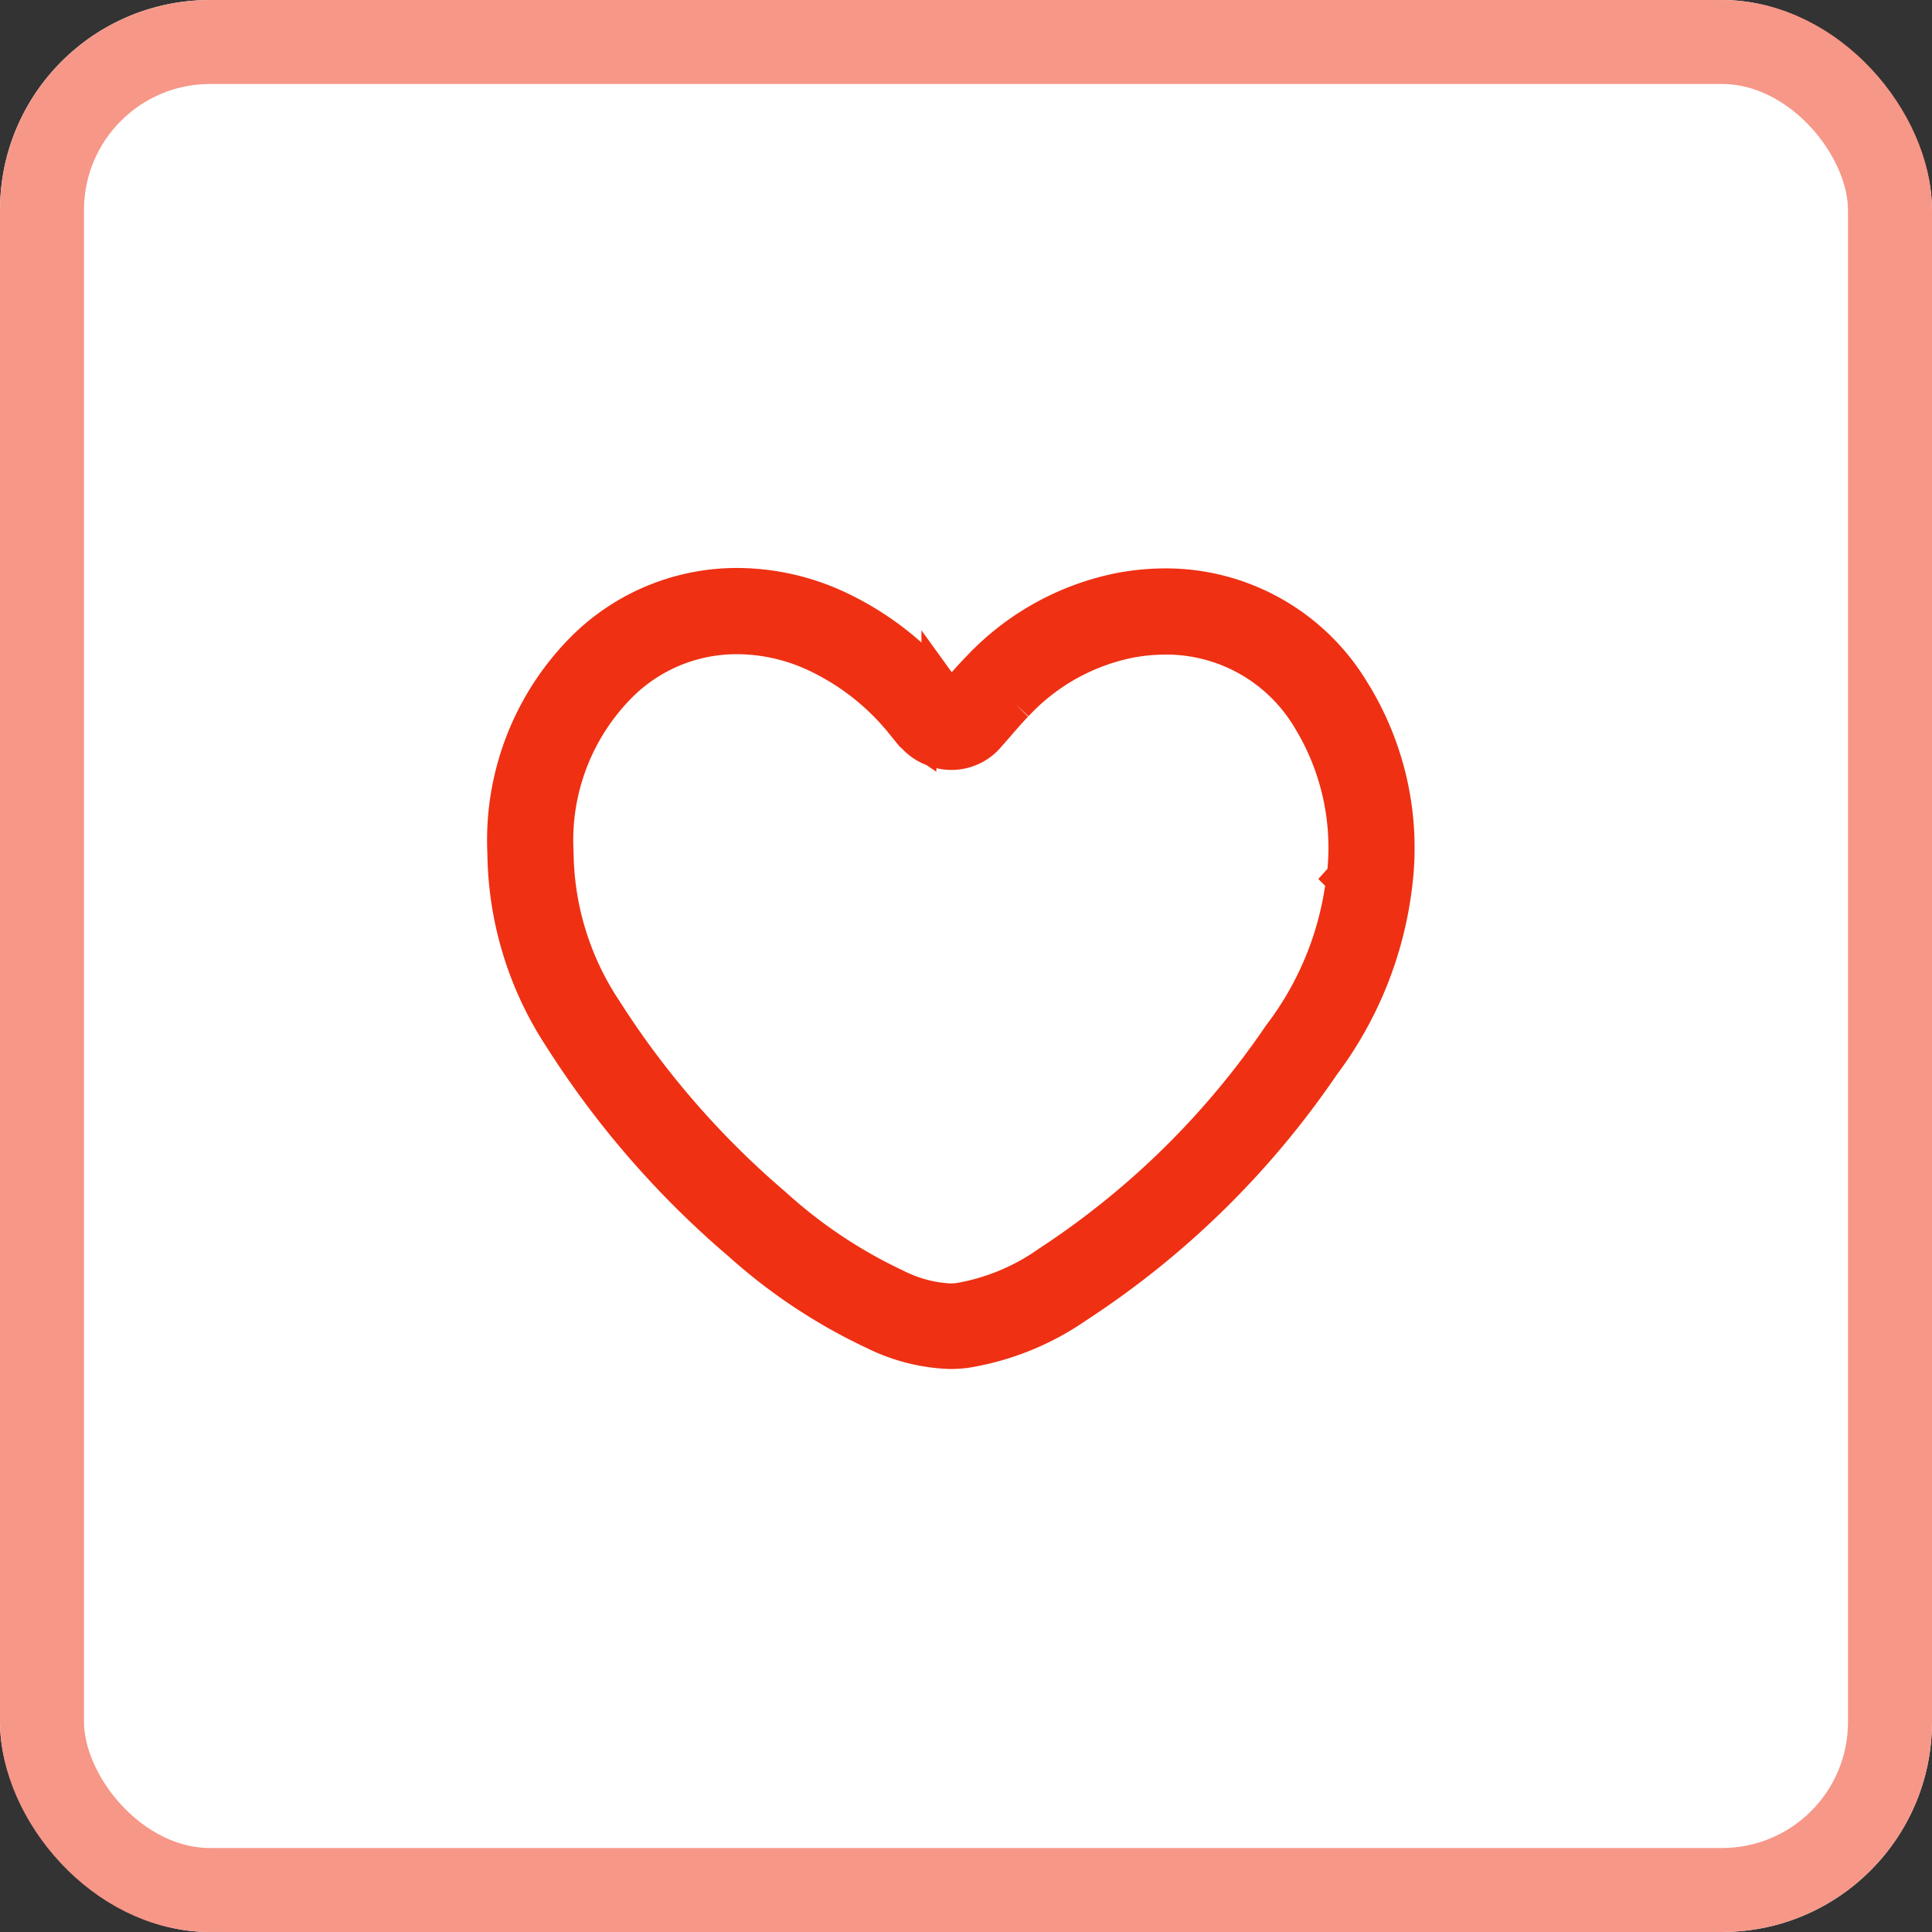 <svg xmlns="http://www.w3.org/2000/svg" width="46" height="46" viewBox="0 0 46 46">
  <rect x="0" y="0" width="46" height="46" fill="#333333" stroke="none"/>
  <g id="icon-favori-active" transform="translate(-1040 -798.185)">
    <g id="Rectangle_891" data-name="Rectangle 891" transform="translate(1040 798.185)" fill="#fff" stroke="#f79788" stroke-width="2">
      <rect width="46" height="46" rx="5" stroke="none"/>
      <rect x="1" y="1" width="44" height="44" rx="4" fill="none"/>
    </g>
    <path id="Path_13056" data-name="Path 13056" d="M20.012,9.553A5.1,5.1,0,0,0,15.639,7.1a5.816,5.816,0,0,0-1.053.1,6.214,6.214,0,0,0-3.32,1.841c-.253.255-.48.535-.718.8a.171.171,0,0,1-.051-.021c-.055-.065-.11-.128-.162-.2A7.023,7.023,0,0,0,7.95,7.69a5.624,5.624,0,0,0-2.5-.6A5.089,5.089,0,0,0,1.919,8.508,6.366,6.366,0,0,0,0,13.372,8.066,8.066,0,0,0,1.333,17.73a21.718,21.718,0,0,0,4.249,4.883,12.993,12.993,0,0,0,3.185,2.107,4.293,4.293,0,0,0,1.748.442,2.86,2.86,0,0,0,.352-.021,6.352,6.352,0,0,0,2.614-1.053,20.73,20.73,0,0,0,5.835-5.721,8.783,8.783,0,0,0,1.713-4.3A6.962,6.962,0,0,0,20.012,9.553Zm-.038,4.424a7.683,7.683,0,0,1-1.525,3.792,19.78,19.78,0,0,1-5.538,5.443,5.293,5.293,0,0,1-2.178.9,1.82,1.82,0,0,1-.223.013,3.273,3.273,0,0,1-1.323-.354,11.761,11.761,0,0,1-2.918-1.949A20.781,20.781,0,0,1,2.224,17.17a6.979,6.979,0,0,1-1.171-3.8,5.322,5.322,0,0,1,1.59-4.1A4.017,4.017,0,0,1,5.45,8.143a4.548,4.548,0,0,1,2.029.491,5.93,5.93,0,0,1,2.029,1.654l.158.192.025.017a1.074,1.074,0,0,0,.5.339,1.053,1.053,0,0,0,1.146-.291l.232-.265c.154-.179.3-.348.449-.5a5.148,5.148,0,0,1,2.762-1.546,4.782,4.782,0,0,1,.866-.082,4.053,4.053,0,0,1,3.491,1.963,5.972,5.972,0,0,1,.845,3.853Z" transform="translate(1052.104 805.118)" fill="#ef3013" stroke="#ef3013" stroke-width="1"/>
  </g>
</svg>

